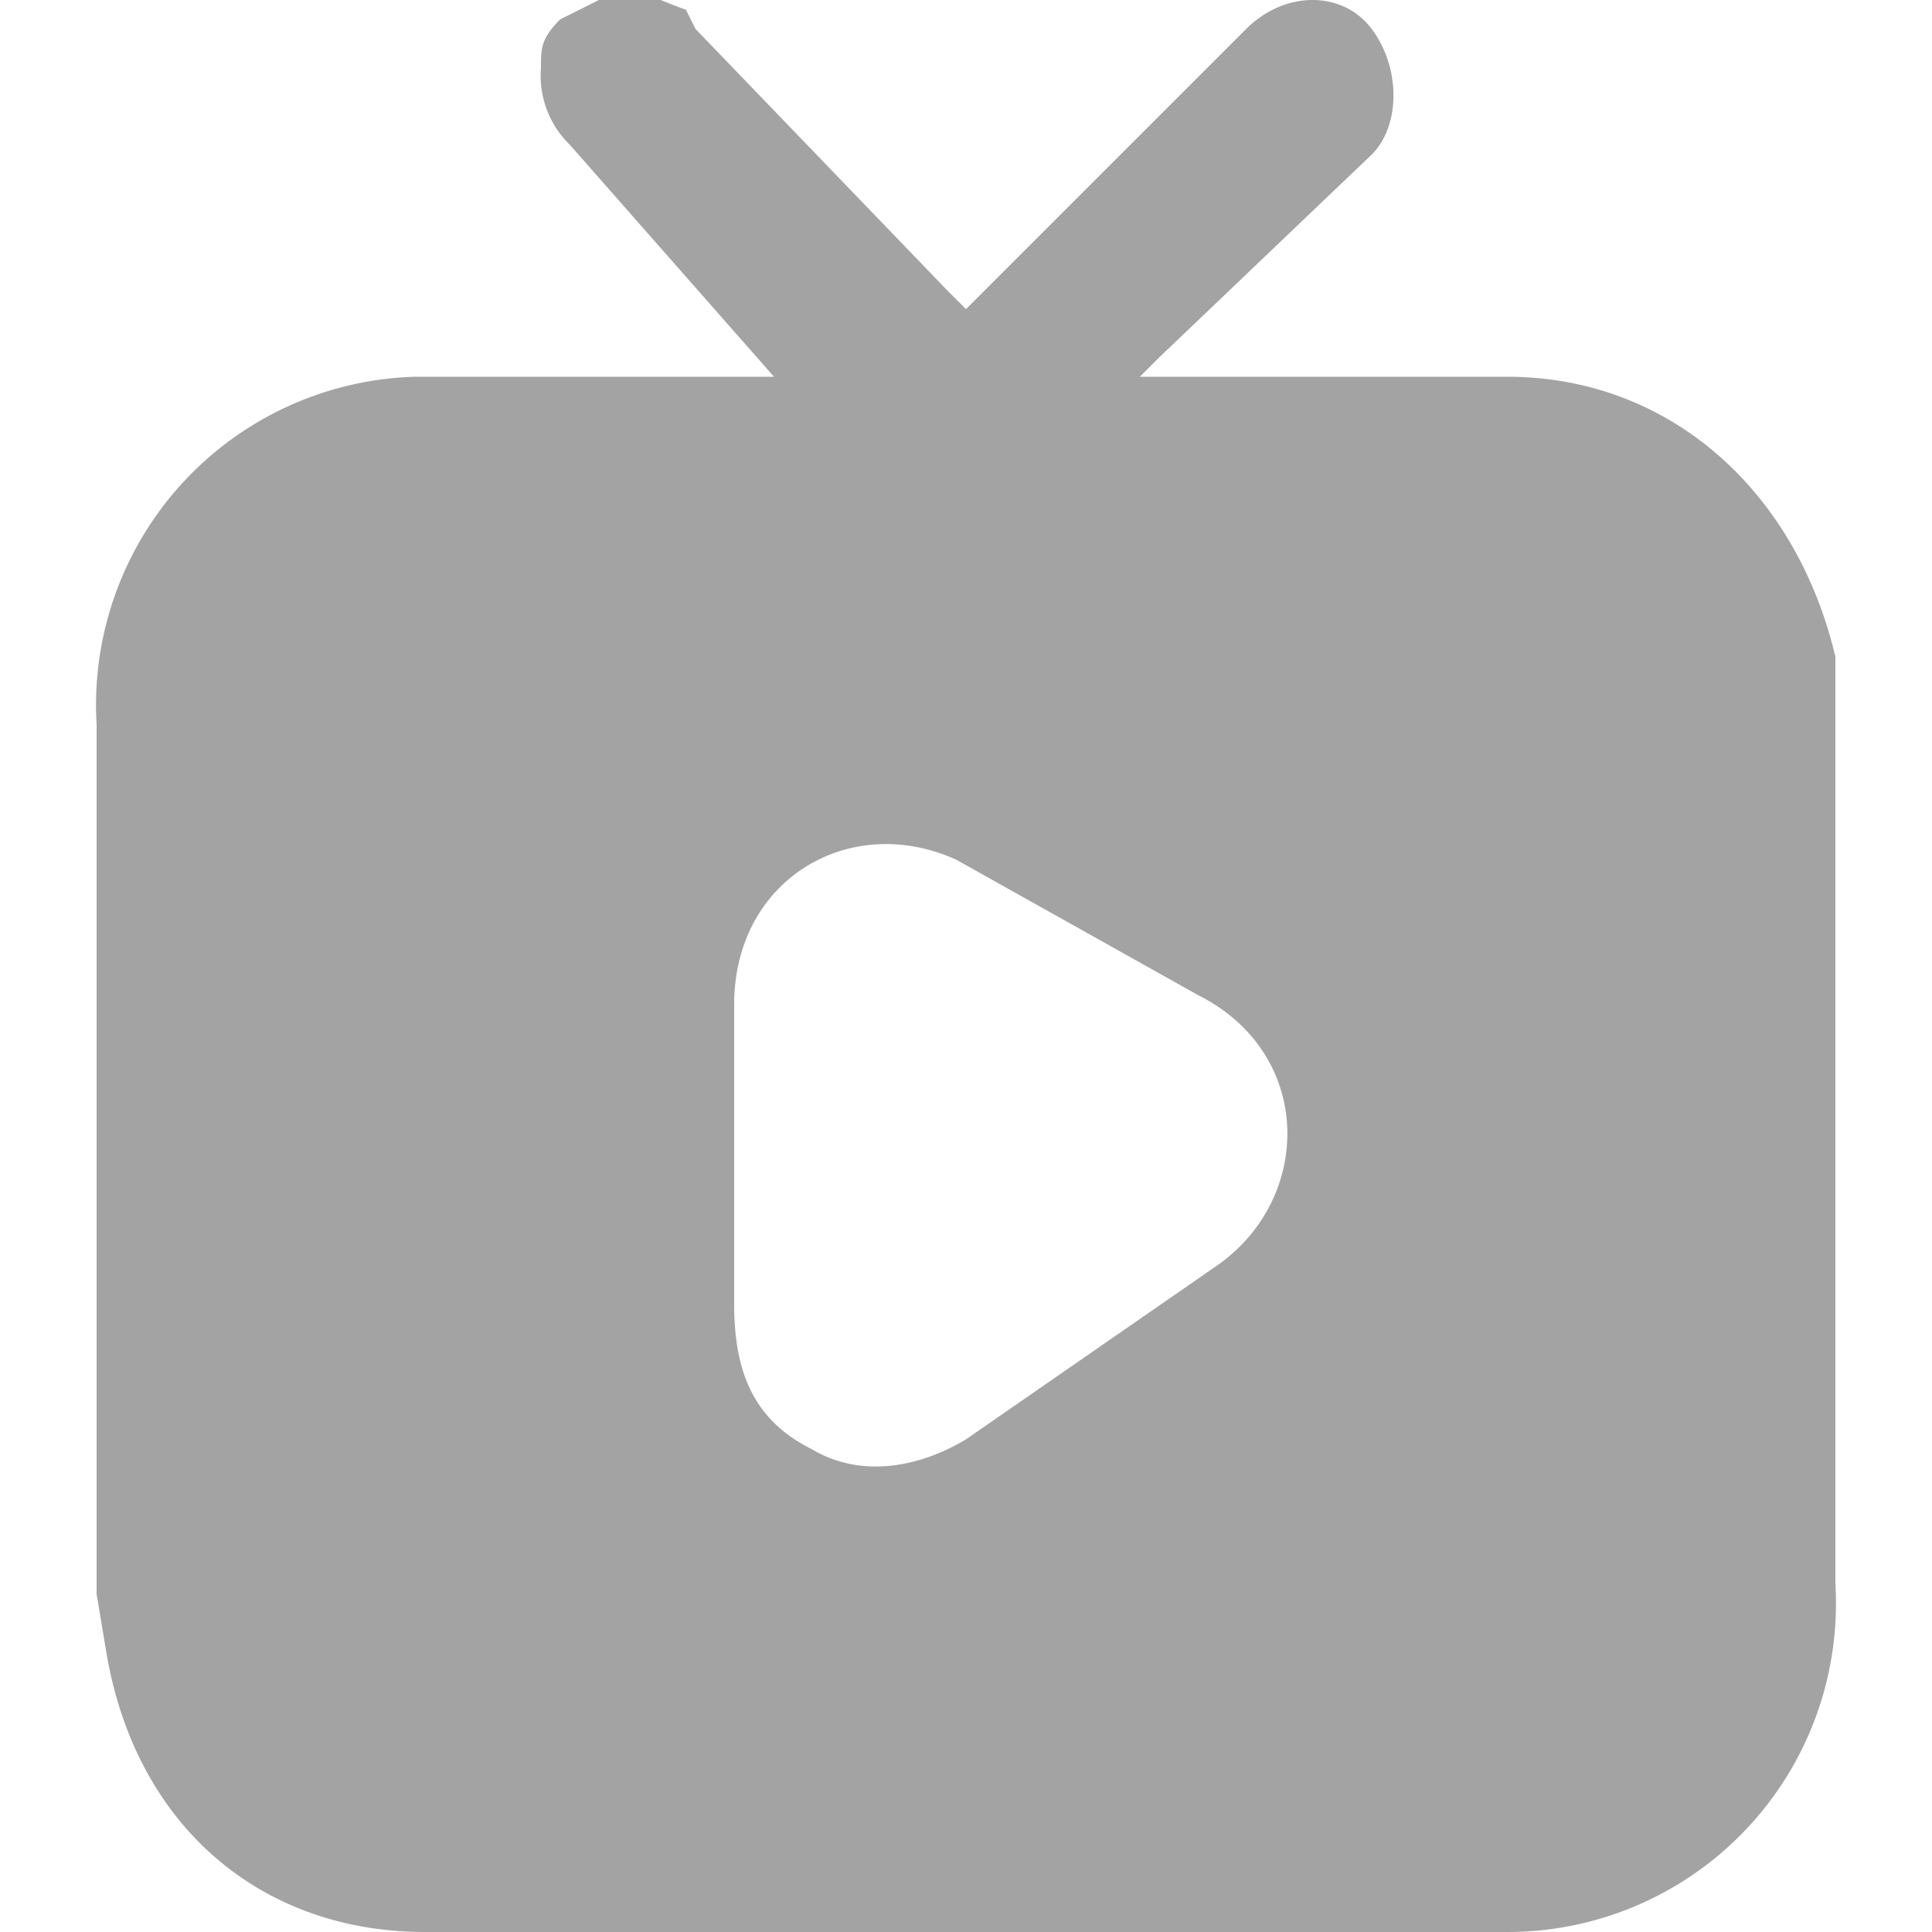 <svg fill="none" xmlns="http://www.w3.org/2000/svg" viewBox="0 0 20 20"><path d="M8.1 4 5.9 1.5a1 1 0 0 1-.3-.8c0-.2 0-.3.2-.5l.4-.2c.3-.2.6 0 .9.1l.1.2 2.6 2.7.2.2.2-.2L12.9.3c.4-.4 1-.4 1.3 0 .3.4.3 1 0 1.3L12 3.7l-.2.2H15.6c1.7 0 3 1.2 3.4 2.9v9.6a3.4 3.4 0 0 1-3.4 3.6H4.4c-1.7 0-3-1.1-3.3-2.9l-.1-.6v-9a3.4 3.4 0 0 1 3.3-3.6h3.8Zm-.5 8v1.5c0 .7.2 1.2.8 1.5.5.3 1.1.2 1.6-.1l2.6-1.8c1-.7 1-2.2-.2-2.8L9.9 8.9c-1.1-.5-2.3.2-2.3 1.5V12Z" fill="#A3A3A3"/></svg>